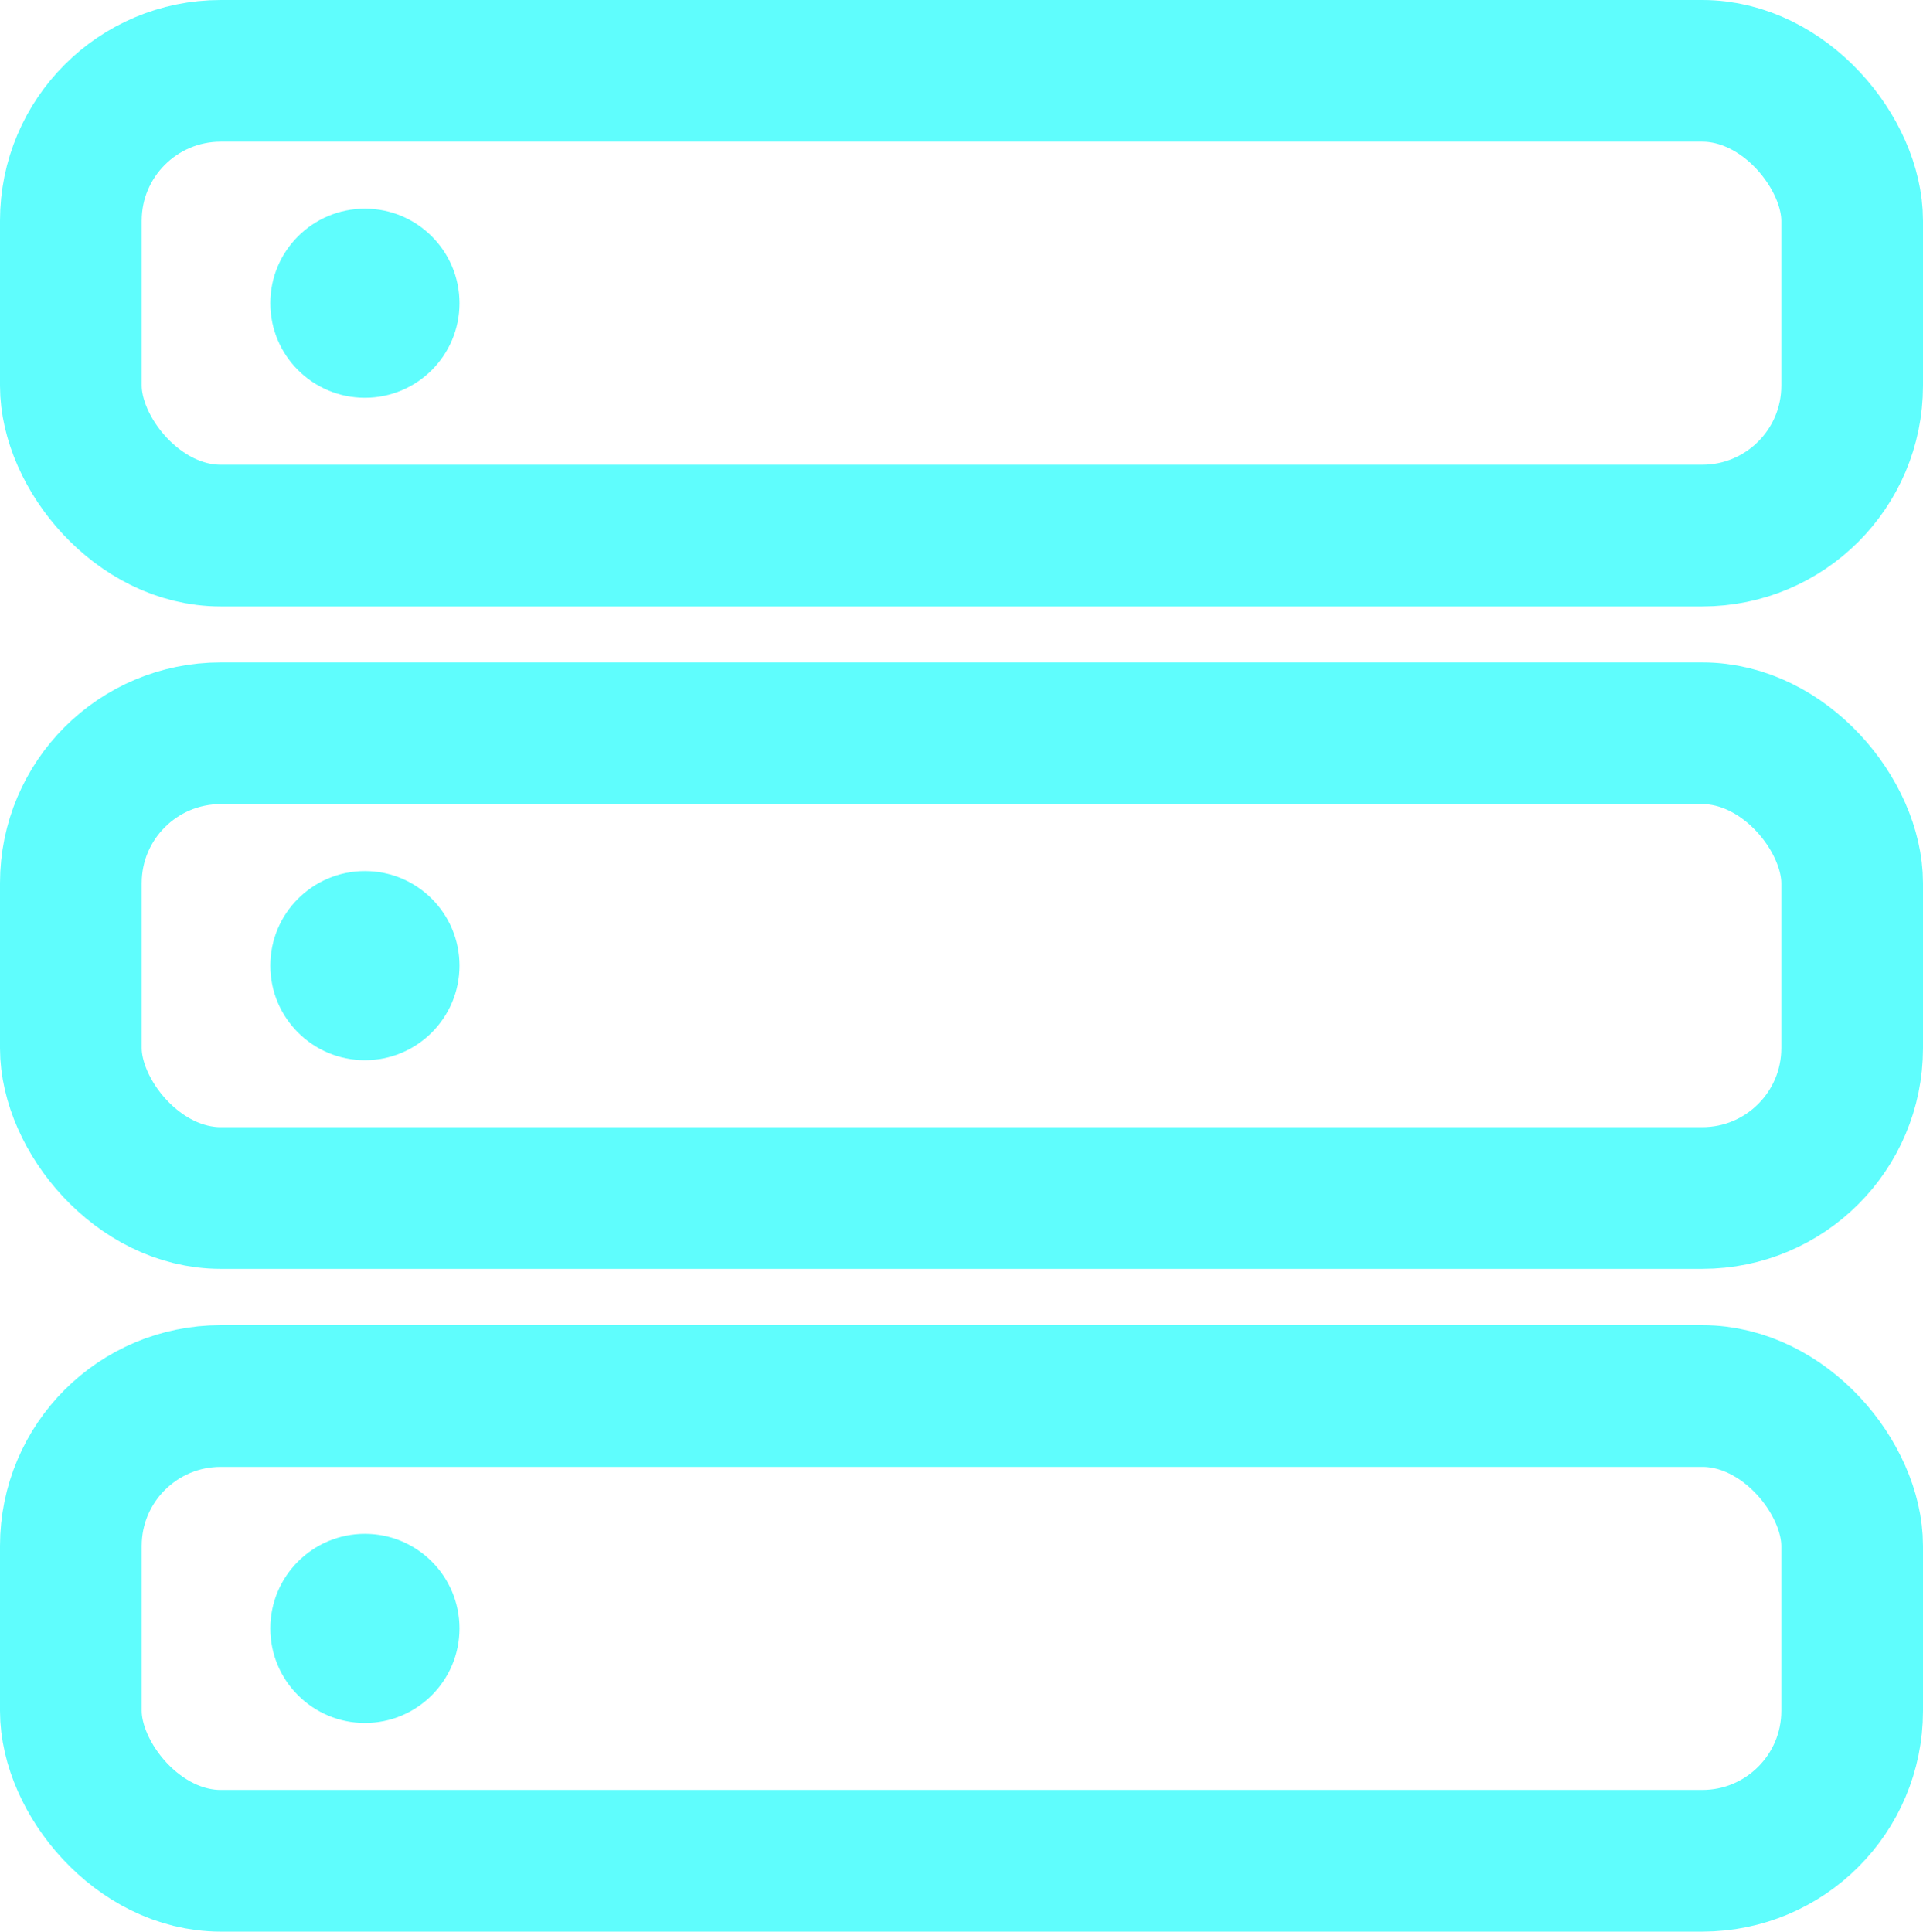 <svg xmlns="http://www.w3.org/2000/svg" id="Layer_1" data-name="Layer 1" viewBox="0 0 54.28 54.53" width="54.28" height="54.53"><defs><style>      .cls-1 {        fill: none;        stroke: #5ffdfd;        stroke-linecap: round;        stroke-miterlimit: 10;        stroke-width: 4px;      }      .cls-2 {        fill: #5ffdfd;      }    </style></defs><rect class="cls-1" x="2" y="39.41" width="50.28" height="13.12" rx="4.23" ry="4.23"></rect><rect class="cls-1" x="2" y="20.7" width="50.28" height="13.12" rx="4.23" ry="4.23"></rect><rect class="cls-1" x="2" y="2" width="50.28" height="13.12" rx="4.23" ry="4.23"></rect><circle class="cls-2" cx="10.3" cy="45.97" r="2.67"></circle><circle class="cls-2" cx="10.3" cy="27.26" r="2.67"></circle><circle class="cls-2" cx="10.3" cy="8.56" r="2.67"></circle></svg>